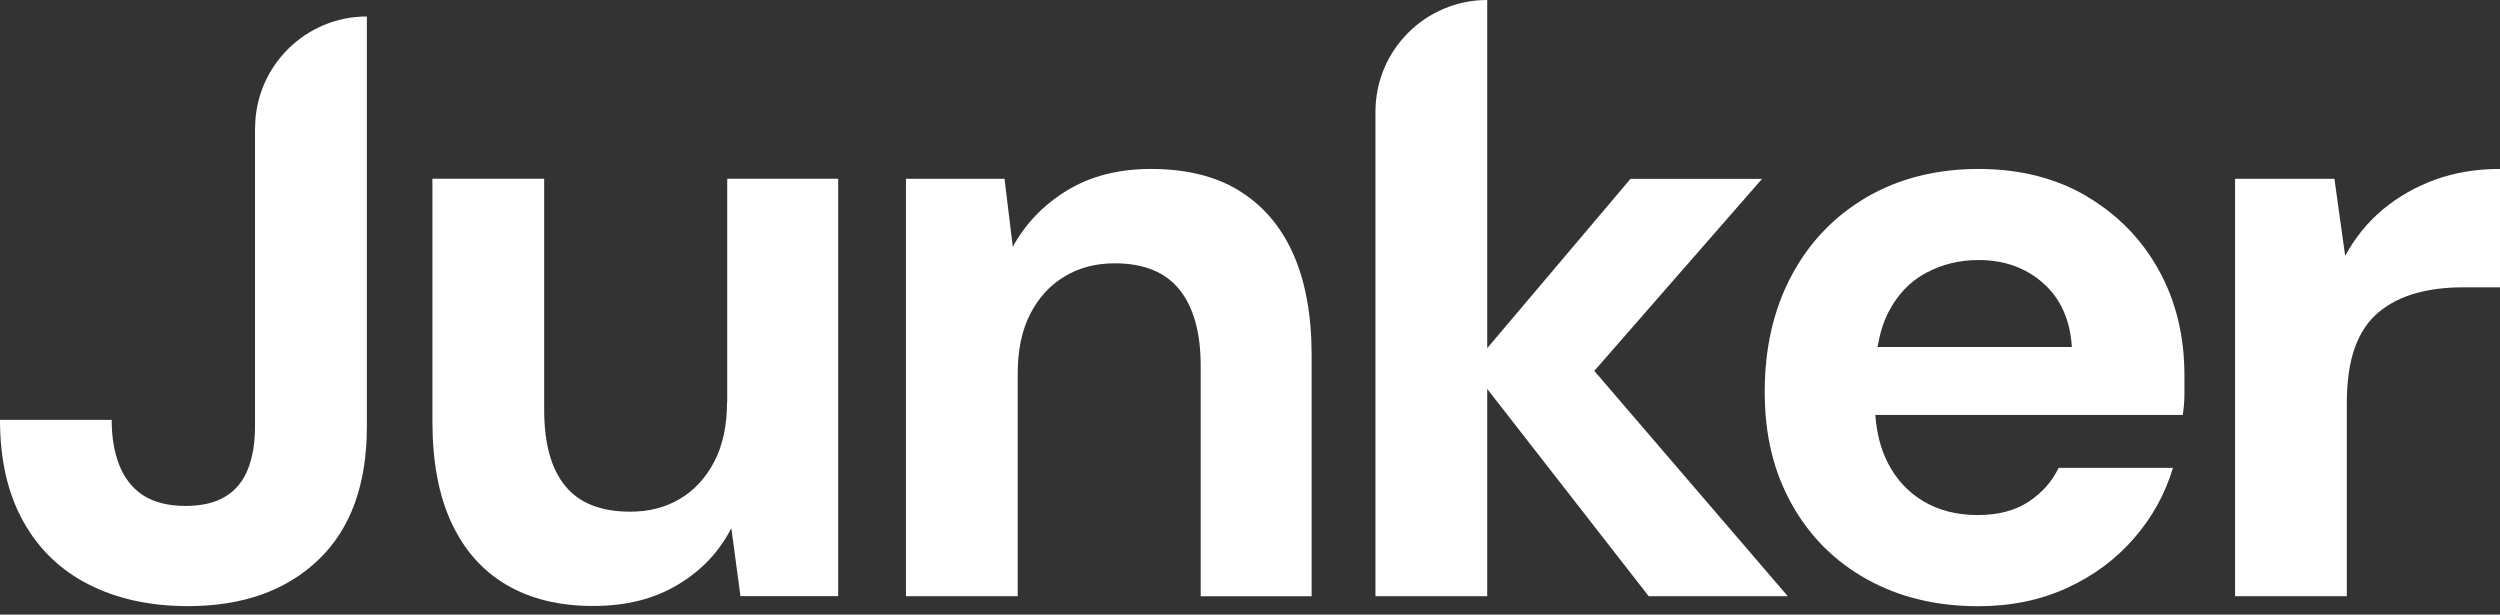 <svg width="240" height="59" viewBox="0 0 240 59" fill="none" xmlns="http://www.w3.org/2000/svg">
<rect x="0" y="0" width="240" height="59" fill="#333333" stroke="none"/>
<path d="M24.482 12.32V40.937C24.482 42.529 24.254 43.891 23.805 45.033C23.356 46.176 22.639 47.05 21.654 47.657C20.67 48.263 19.386 48.57 17.802 48.57C16.219 48.57 14.825 48.239 13.785 47.578C12.753 46.916 11.981 45.963 11.477 44.718C10.973 43.474 10.721 42.001 10.721 40.307H0C0 44.12 0.74 47.373 2.229 50.043C3.71 52.721 5.821 54.746 8.547 56.124C11.272 57.503 14.439 58.188 18.047 58.188C23.293 58.188 27.468 56.707 30.571 53.738C33.675 50.768 35.219 46.507 35.219 40.937V1.583C29.295 1.583 24.49 6.388 24.49 12.312L24.482 12.32Z" fill="white"/>
<path d="M69.799 38.551C69.799 40.827 69.39 42.749 68.571 44.317C67.751 45.884 66.649 47.074 65.27 47.893C63.892 48.712 62.3 49.122 60.504 49.122C57.692 49.122 55.613 48.303 54.266 46.656C52.911 45.01 52.241 42.576 52.241 39.338V17.156H41.513V40.449C41.513 44.317 42.119 47.562 43.34 50.185C44.561 52.808 46.318 54.793 48.626 56.148C50.934 57.503 53.699 58.172 56.936 58.172C60.174 58.172 62.765 57.495 65.042 56.148C67.318 54.801 69.043 52.981 70.209 50.705L71.083 57.227H80.465V17.156H69.815V38.543L69.799 38.551Z" fill="white"/>
<path d="M118.929 18.283C116.653 16.904 113.841 16.219 110.501 16.219C107.373 16.219 104.687 16.912 102.434 18.283C100.182 19.661 98.449 21.465 97.228 23.687L96.432 17.164H86.972V57.235H97.7V35.849C97.7 33.62 98.094 31.729 98.89 30.162C99.685 28.602 100.78 27.389 102.19 26.546C103.592 25.695 105.199 25.278 107.003 25.278C109.815 25.278 111.895 26.128 113.242 27.822C114.597 29.516 115.266 31.957 115.266 35.14V57.243H125.916V34.108C125.916 30.24 125.317 26.979 124.128 24.332C122.939 21.686 121.198 19.669 118.921 18.291L118.929 18.283Z" fill="white"/>
<path d="M169.169 17.172H156.526L142.773 33.423V0C136.849 0 132.044 4.805 132.044 10.729V57.235H142.773V37.337L158.275 57.235H171.626L153.052 35.605L169.161 17.164L169.169 17.172Z" fill="white"/>
<path d="M200.331 18.842C197.361 17.093 193.895 16.219 189.917 16.219C185.939 16.219 182.245 17.133 179.149 18.96C176.046 20.788 173.651 23.308 171.957 26.514C170.264 29.72 169.413 33.415 169.413 37.605C169.413 41.796 170.272 45.278 171.997 48.381C173.722 51.485 176.132 53.895 179.228 55.612C182.332 57.338 185.892 58.196 189.917 58.196C193.044 58.196 195.88 57.613 198.424 56.447C200.969 55.282 203.119 53.691 204.868 51.674C206.617 49.657 207.861 47.405 208.602 44.915H197.629C196.991 46.239 196.022 47.326 194.73 48.176C193.43 49.027 191.8 49.445 189.838 49.445C187.877 49.445 186.152 49.011 184.671 48.137C183.19 47.263 182.032 46.018 181.213 44.403C180.536 43.072 180.157 41.544 180.031 39.835H209.547C209.649 39.149 209.705 38.472 209.705 37.81V36.022C209.705 32.257 208.885 28.893 207.239 25.924C205.593 22.954 203.293 20.599 200.323 18.85L200.331 18.842ZM180.244 33.304C180.457 32.052 180.796 30.926 181.292 29.965C182.166 28.271 183.371 27.011 184.907 26.192C186.443 25.372 188.113 24.963 189.917 24.963C192.406 24.963 194.486 25.703 196.156 27.192C197.826 28.673 198.74 30.721 198.897 33.312H180.236L180.244 33.304Z" fill="white"/>
<path d="M233.761 17.251C231.879 17.944 230.209 18.897 228.752 20.11C227.294 21.331 226.089 22.812 225.136 24.561L224.104 17.164H214.565V57.235H225.294V38.716C225.294 36.542 225.561 34.738 226.089 33.312C226.617 31.879 227.389 30.752 228.397 29.933C229.405 29.114 230.587 28.515 231.934 28.145C233.289 27.775 234.754 27.586 236.345 27.586H240V16.219C237.724 16.219 235.644 16.566 233.761 17.251Z" fill="white"/>
</svg>
